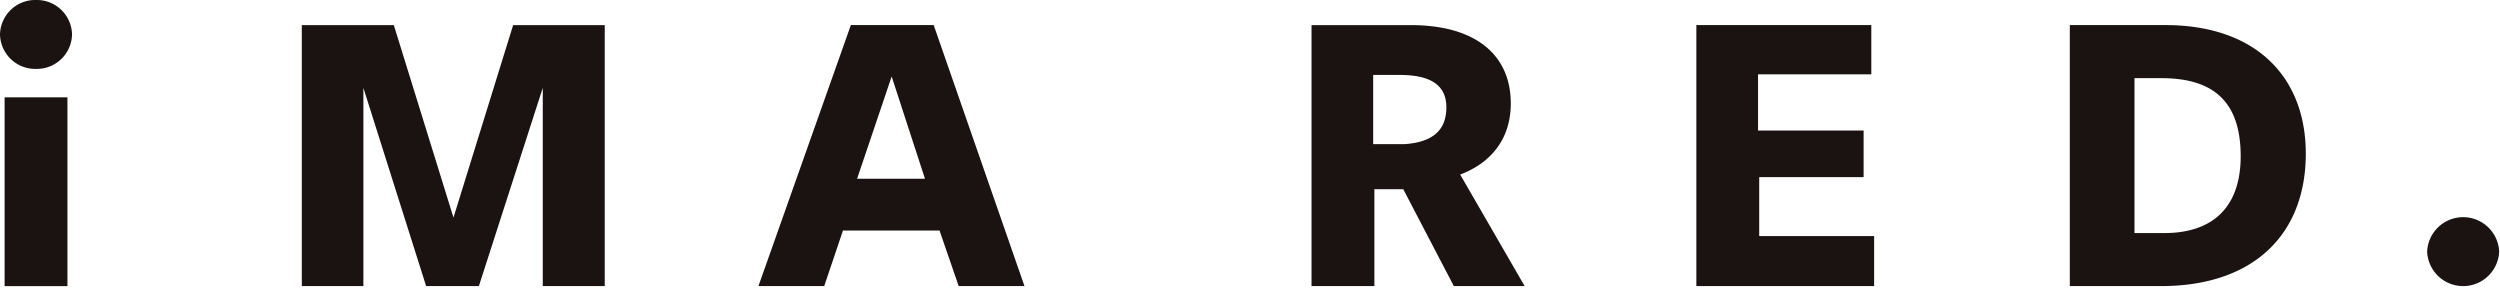 <svg xmlns="http://www.w3.org/2000/svg" width="358" height="42"><defs><clipPath id="a"><path fill="none" d="M0 0h357.881v40.97H0z"/></clipPath></defs><path d="M73.481 3.596l-8.544 27.562-8.543-27.562H43.219v37.373h8.818V12.582l8.985 28.387h7.551l9.151-28.387v28.387h8.875V3.596zm54.205 7.354l4.77 14.648h-9.722zm-5.842-7.359l-13.236 37.376h9.419l2.685-7.954h13.829l2.744 7.954h9.419l-13-37.376z" fill="#1a1311"/><g clip-path="url(#a)" fill="#1a1311"><path d="M196.811 40.969h-9V3.597h14.21c9.4 0 14.324 4.357 14.324 11.208 0 4.756-2.488 8.38-7.246 10.193l9.232 15.971h-10.14l-7.244-13.876h-4.136zm4.363-20.33c3.847-.282 5.945-1.868 5.945-5.265 0-3.115-2.153-4.643-6.681-4.643h-3.8v9.908zm41.744 20.33V3.592h25.053v7.056H251.75v8.048h15.118v6.671H251.92V33.8h16.455v7.168zm66.531 0h-13.052V3.593h13.692c12.818 0 20.1 7.3 20.1 18.417 0 11.482-7.4 18.959-20.742 18.959m.057-29.78h-3.845v22.184h4.312c6.7 0 10.895-3.528 10.895-11 0-7.713-3.788-11.181-11.361-11.181M10.316 4.934a5.048 5.048 0 01-5.157 4.933A5.049 5.049 0 010 4.934 5.049 5.049 0 015.159 0a5.048 5.048 0 015.157 4.934M.659 13.936h8.998V40.97H.659zm357.222 22.098a5.163 5.163 0 01-10.316 0 5.163 5.163 0 0110.316 0"/></g><path fill="none" d="M0 0h358v42H0z"/></svg>